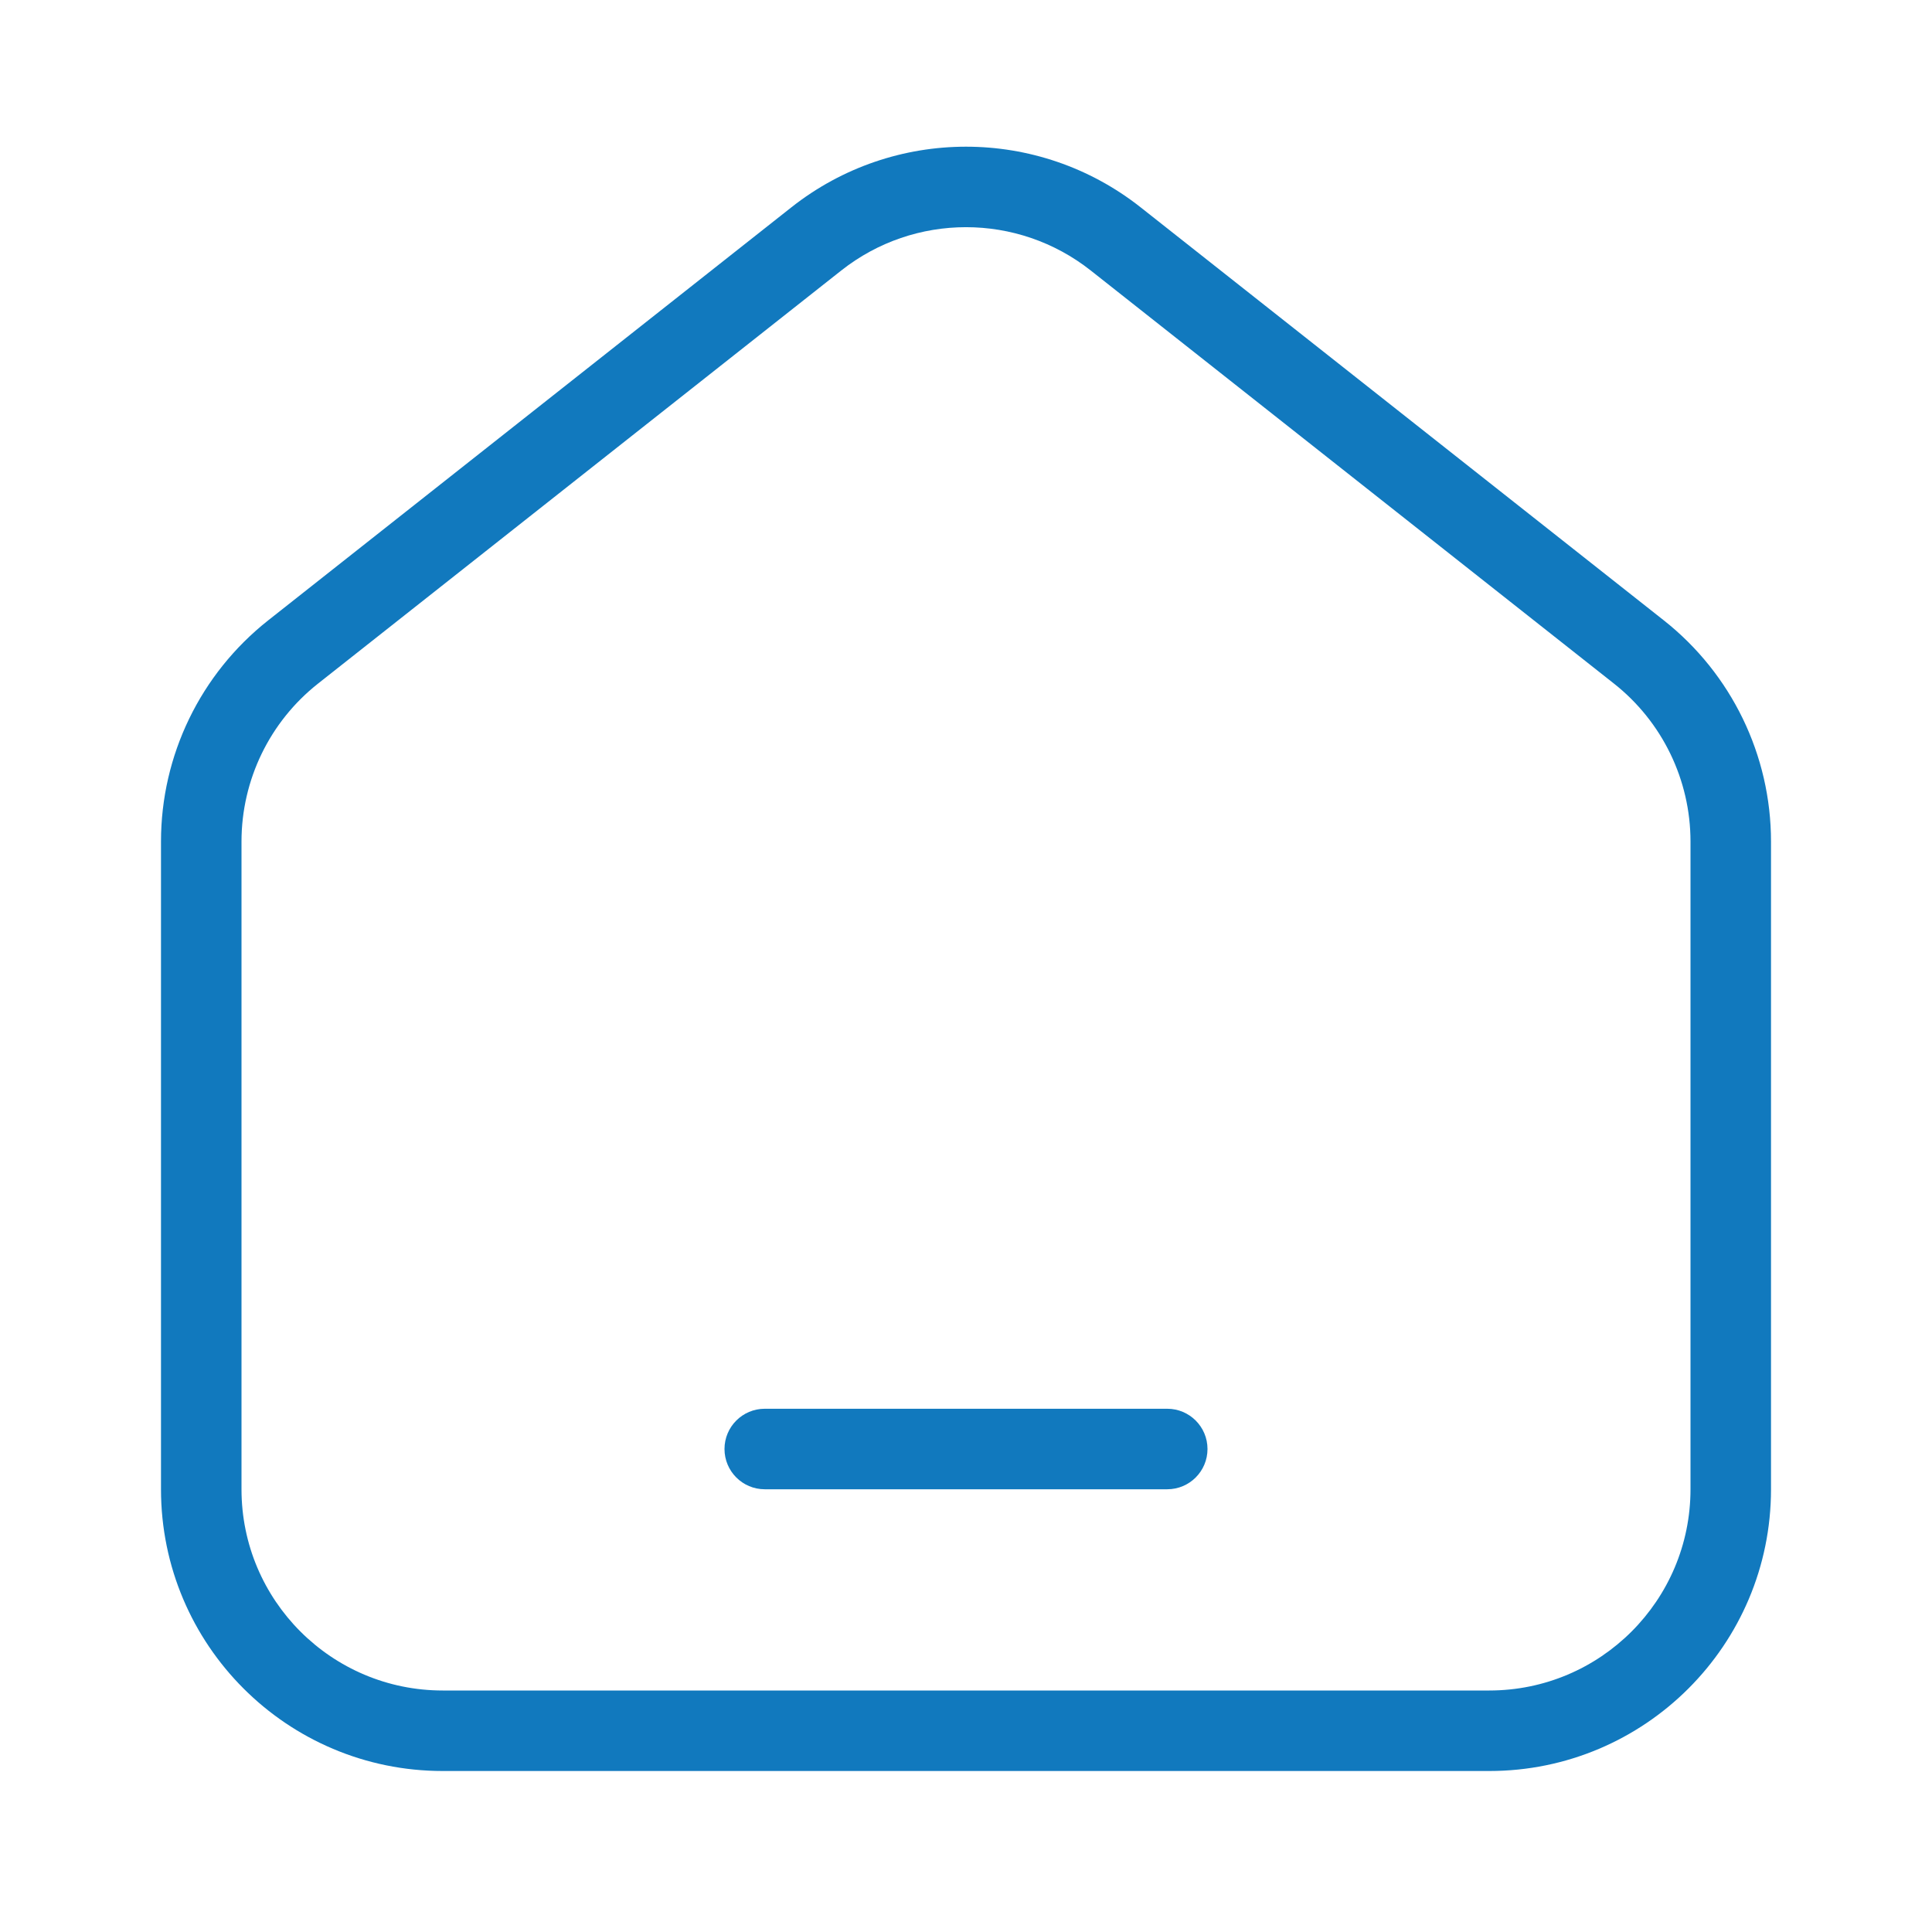 <?xml version="1.0" encoding="UTF-8"?>
<svg xmlns="http://www.w3.org/2000/svg" width="100" height="100" viewBox="0 0 100 100" fill="none">
  <path d="M39.583 72.917C38.433 72.917 37.5 73.85 37.5 75C37.5 76.151 38.433 77.084 39.583 77.084H60.417C61.567 77.084 62.5 76.151 62.5 75C62.5 73.85 61.567 72.917 60.417 72.917H39.583Z" fill="#1179BE"></path>
  <path fill-rule="evenodd" clip-rule="evenodd" d="M59.037 10.73C53.738 6.547 46.262 6.547 40.963 10.73L13.88 32.111C10.377 34.877 8.333 39.094 8.333 43.558V77.084C8.333 85.138 14.862 91.667 22.917 91.667H77.083C85.137 91.667 91.667 85.138 91.667 77.084V43.558C91.667 39.094 89.623 34.877 86.12 32.111L59.037 10.73ZM43.545 14C47.33 11.012 52.67 11.012 56.455 14L83.538 35.382C86.04 37.357 87.5 40.37 87.5 43.558V77.084C87.5 82.836 82.836 87.5 77.083 87.5H22.917C17.164 87.5 12.5 82.836 12.5 77.084V43.558C12.5 40.37 13.96 37.357 16.462 35.382L43.545 14Z" fill="#1179BE"></path>
</svg>
